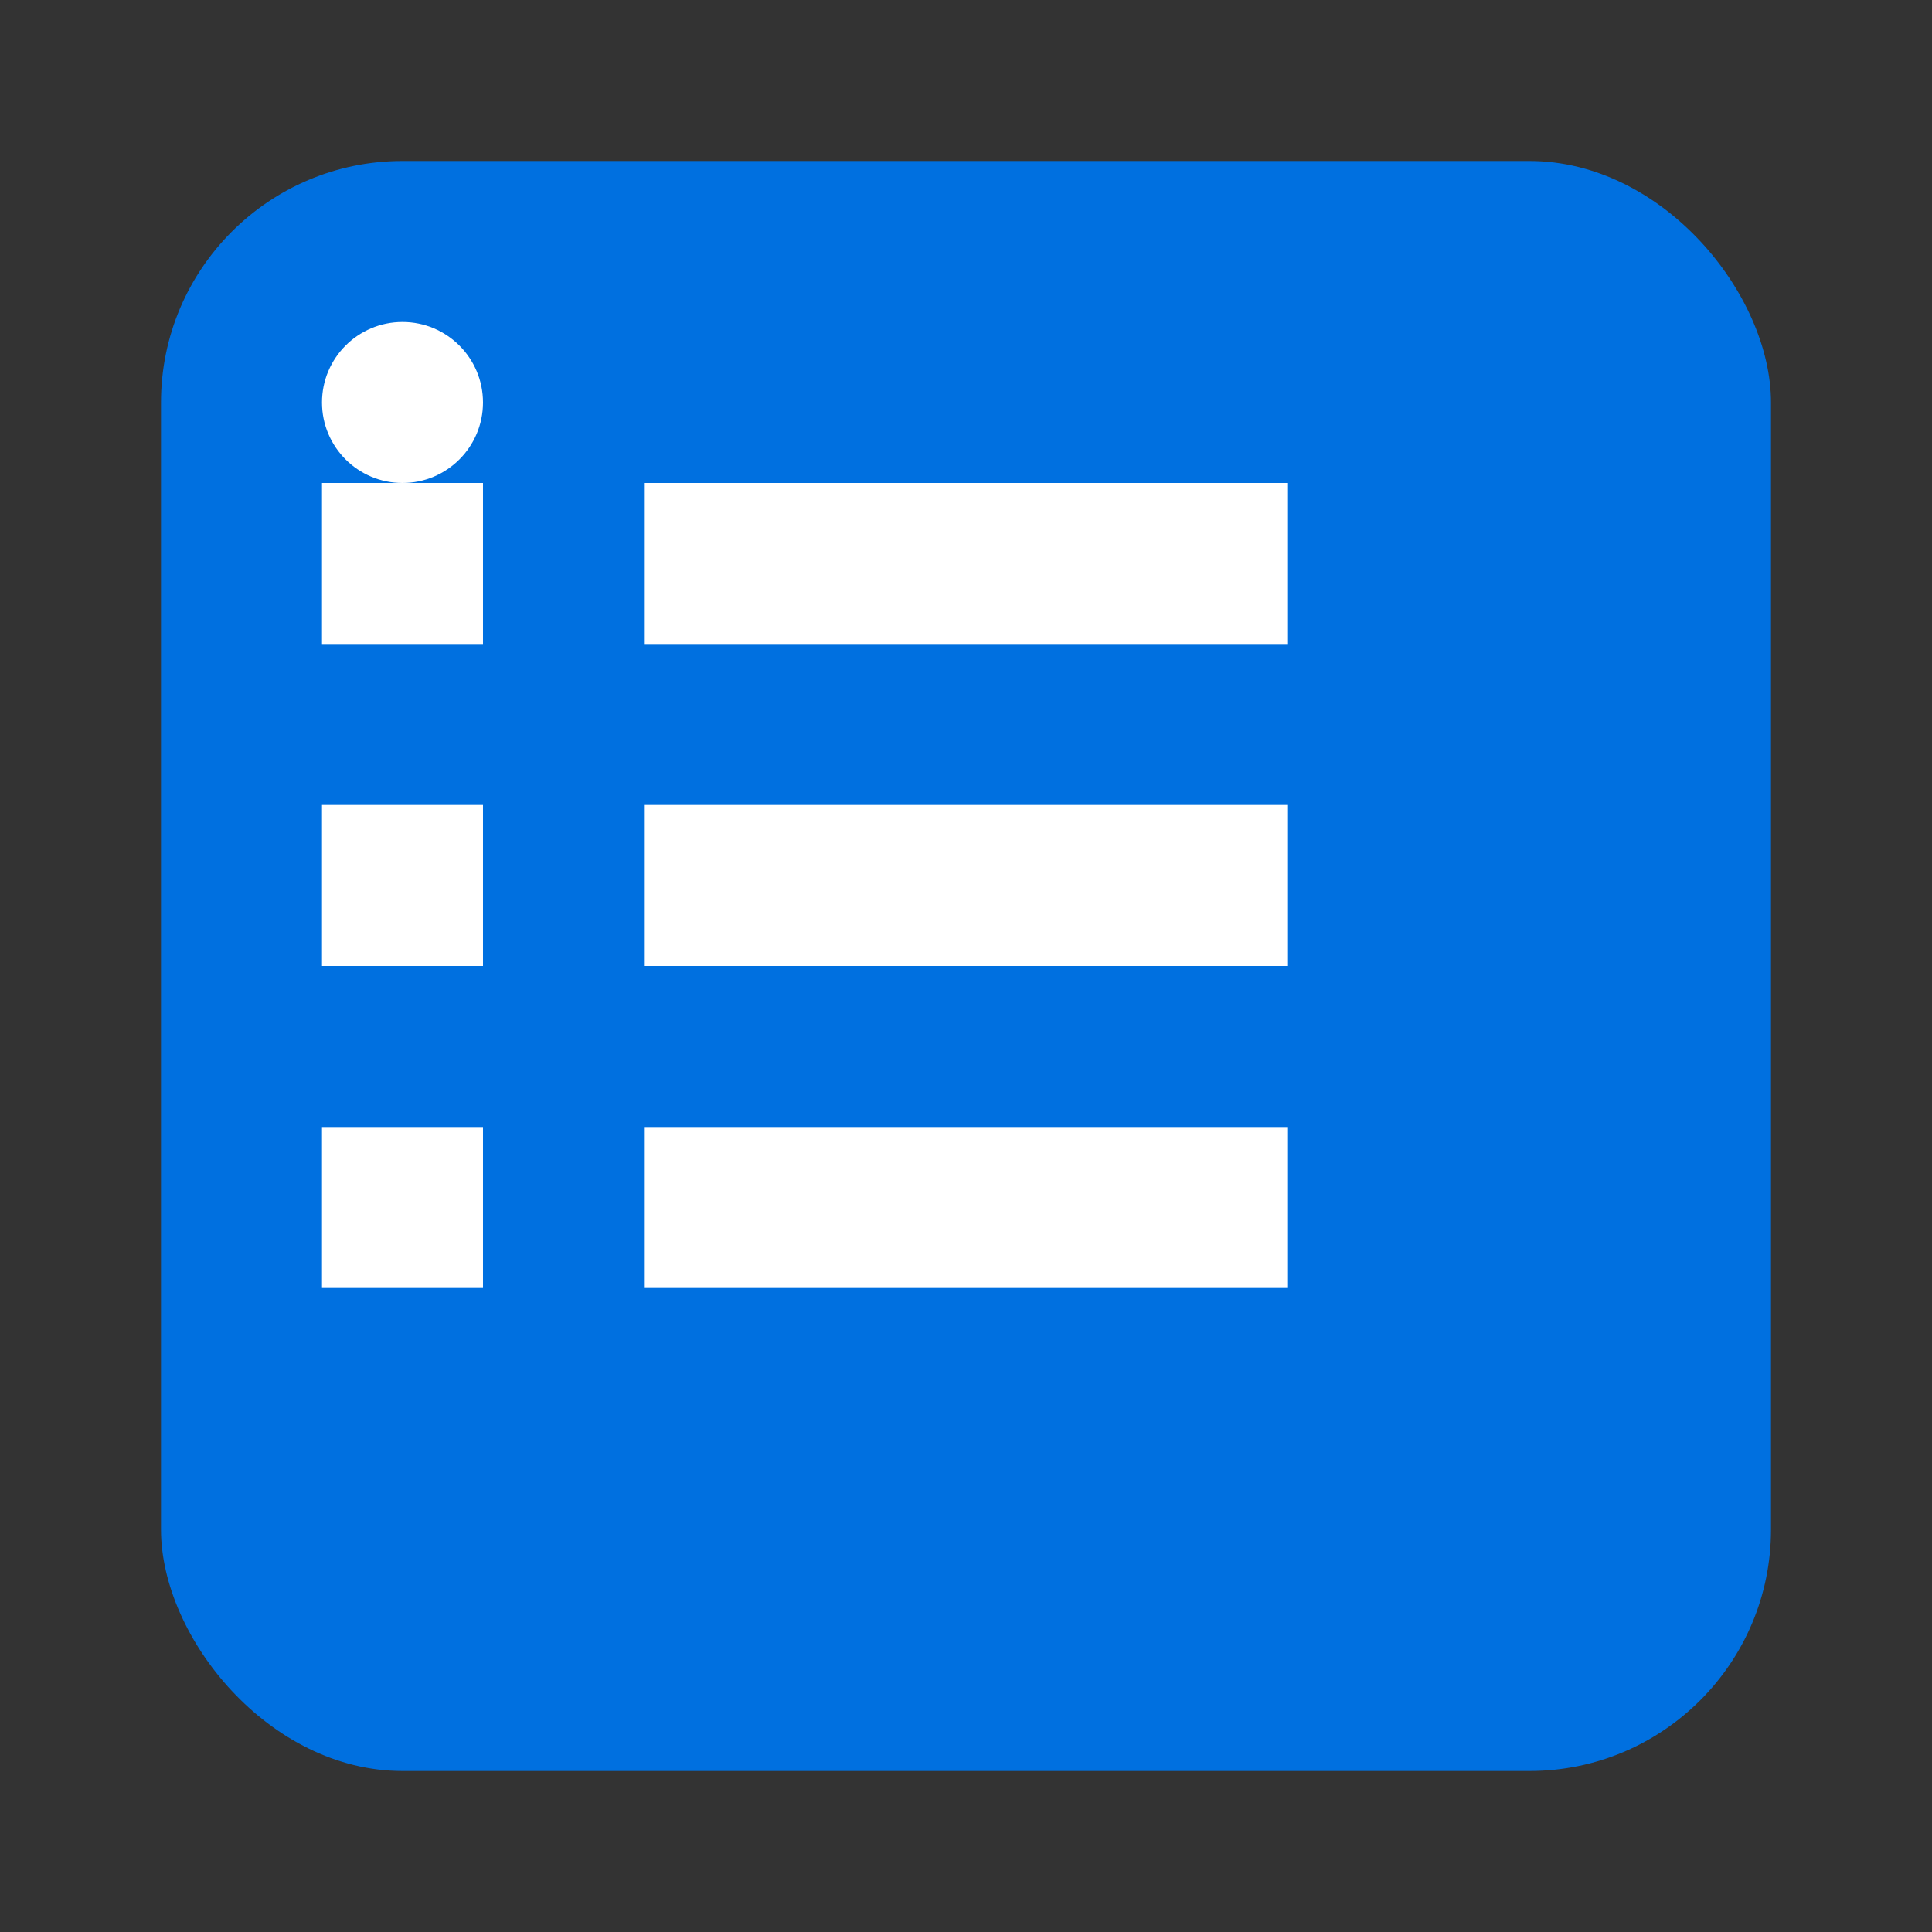 <svg xmlns="http://www.w3.org/2000/svg" viewBox="0 0 24 24" width="24" height="24">
  <rect x="0" y="0" width="24" height="24" fill="#333333" stroke="none"/>
  <style>
    .bg { fill: #0070e0; }
    .icon { fill: #ffffff; }
  </style>
  <rect class="bg" x="2" y="2" width="20" height="20" rx="3" ry="3"/>
  <path class="icon" d="M8,6h8v2H8V6Zm0,4h8v2H8V10Zm0,4h8v2H8V14Zm-4,0h2v2H4V14Zm0-4h2v2H4V10Zm0-4h2v2H4V6Z"/>
  <circle class="icon" cx="5" cy="5" r="1"/>
</svg>
